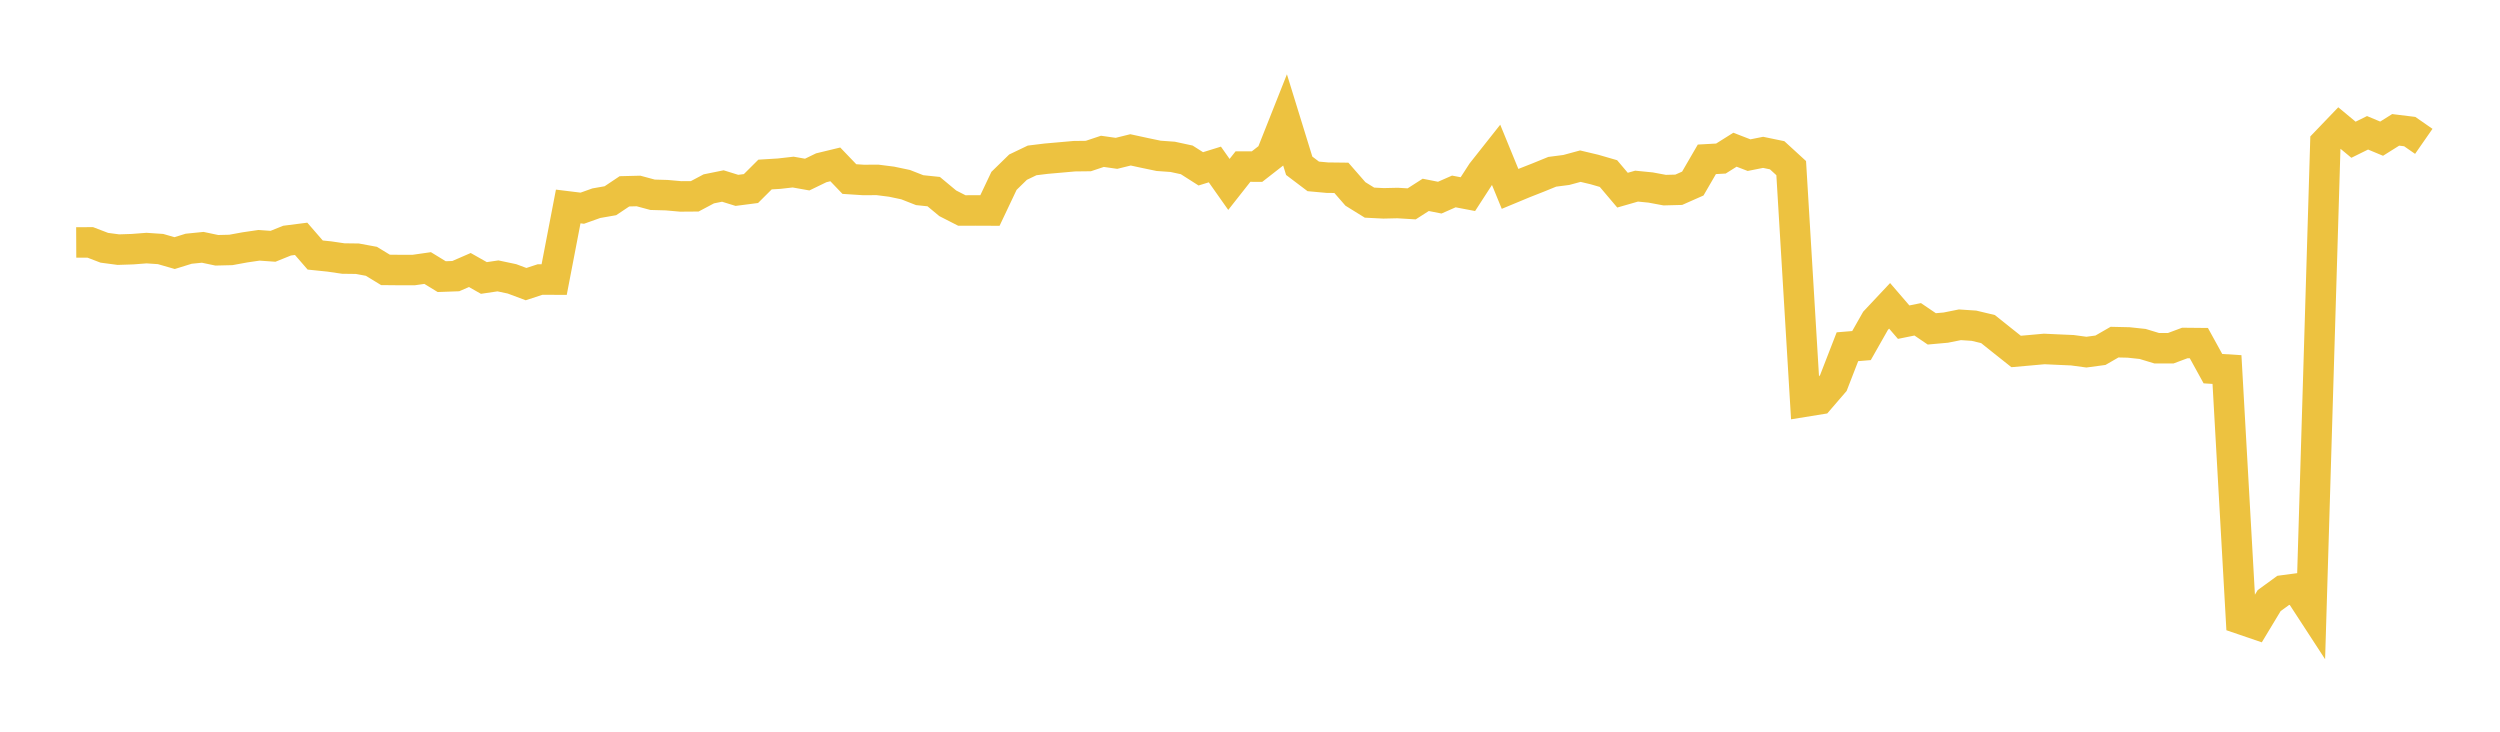<svg width="164" height="48" xmlns="http://www.w3.org/2000/svg" xmlns:xlink="http://www.w3.org/1999/xlink"><path fill="none" stroke="rgb(237,194,64)" stroke-width="2" d="M5,15.905L5.922,15.901L6.844,16.254L7.766,16.376L8.689,16.346L9.611,16.275L10.533,16.337L11.455,16.603L12.377,16.317L13.299,16.224L14.222,16.419L15.144,16.396L16.066,16.227L16.988,16.092L17.91,16.157L18.832,15.785L19.754,15.667L20.677,16.73L21.599,16.825L22.521,16.96L23.443,16.972L24.365,17.142L25.287,17.705L26.21,17.714L27.132,17.715L28.054,17.583L28.976,18.147L29.898,18.114L30.82,17.713L31.743,18.235L32.665,18.098L33.587,18.293L34.509,18.638L35.431,18.336L36.353,18.341L37.275,13.545L38.198,13.658L39.12,13.329L40.042,13.168L40.964,12.551L41.886,12.528L42.808,12.777L43.731,12.803L44.653,12.885L45.575,12.878L46.497,12.389L47.419,12.202L48.341,12.488L49.263,12.369L50.186,11.449L51.108,11.393L52.03,11.288L52.952,11.452L53.874,11.006L54.796,10.783L55.719,11.746L56.641,11.806L57.563,11.801L58.485,11.918L59.407,12.112L60.329,12.474L61.251,12.57L62.174,13.337L63.096,13.808L64.018,13.806L64.94,13.81L65.862,11.865L66.784,10.965L67.707,10.523L68.629,10.41L69.551,10.329L70.473,10.247L71.395,10.236L72.317,9.928L73.24,10.059L74.162,9.831L75.084,10.031L76.006,10.223L76.928,10.289L77.85,10.488L78.772,11.076L79.695,10.79L80.617,12.098L81.539,10.927L82.461,10.929L83.383,10.21L84.305,7.884L85.228,10.874L86.15,11.571L87.072,11.655L87.994,11.666L88.916,12.722L89.838,13.293L90.76,13.339L91.683,13.318L92.605,13.374L93.527,12.783L94.449,12.965L95.371,12.559L96.293,12.735L97.216,11.309L98.138,10.143L99.06,12.391L99.982,12.008L100.904,11.645L101.826,11.269L102.749,11.15L103.671,10.9L104.593,11.119L105.515,11.386L106.437,12.475L107.359,12.21L108.281,12.301L109.204,12.473L110.126,12.449L111.048,12.041L111.97,10.452L112.892,10.401L113.814,9.821L114.737,10.178L115.659,9.994L116.581,10.185L117.503,11.029L118.425,26.343L119.347,26.194L120.269,25.124L121.192,22.746L122.114,22.67L123.036,21.045L123.958,20.063L124.88,21.134L125.802,20.947L126.725,21.574L127.647,21.491L128.569,21.306L129.491,21.367L130.413,21.587L131.335,22.324L132.257,23.056L133.18,22.975L134.102,22.892L135.024,22.935L135.946,22.975L136.868,23.1L137.79,22.976L138.713,22.444L139.635,22.465L140.557,22.563L141.479,22.843L142.401,22.844L143.323,22.5L144.246,22.509L145.168,24.184L146.09,24.242L147.012,40.615L147.934,40.93L148.856,39.401L149.778,38.73L150.701,38.608L151.623,40.024L152.545,9.363L153.467,8.402L154.389,9.167L155.311,8.712L156.234,9.097L157.156,8.519L158.078,8.632L159,9.273"></path></svg>